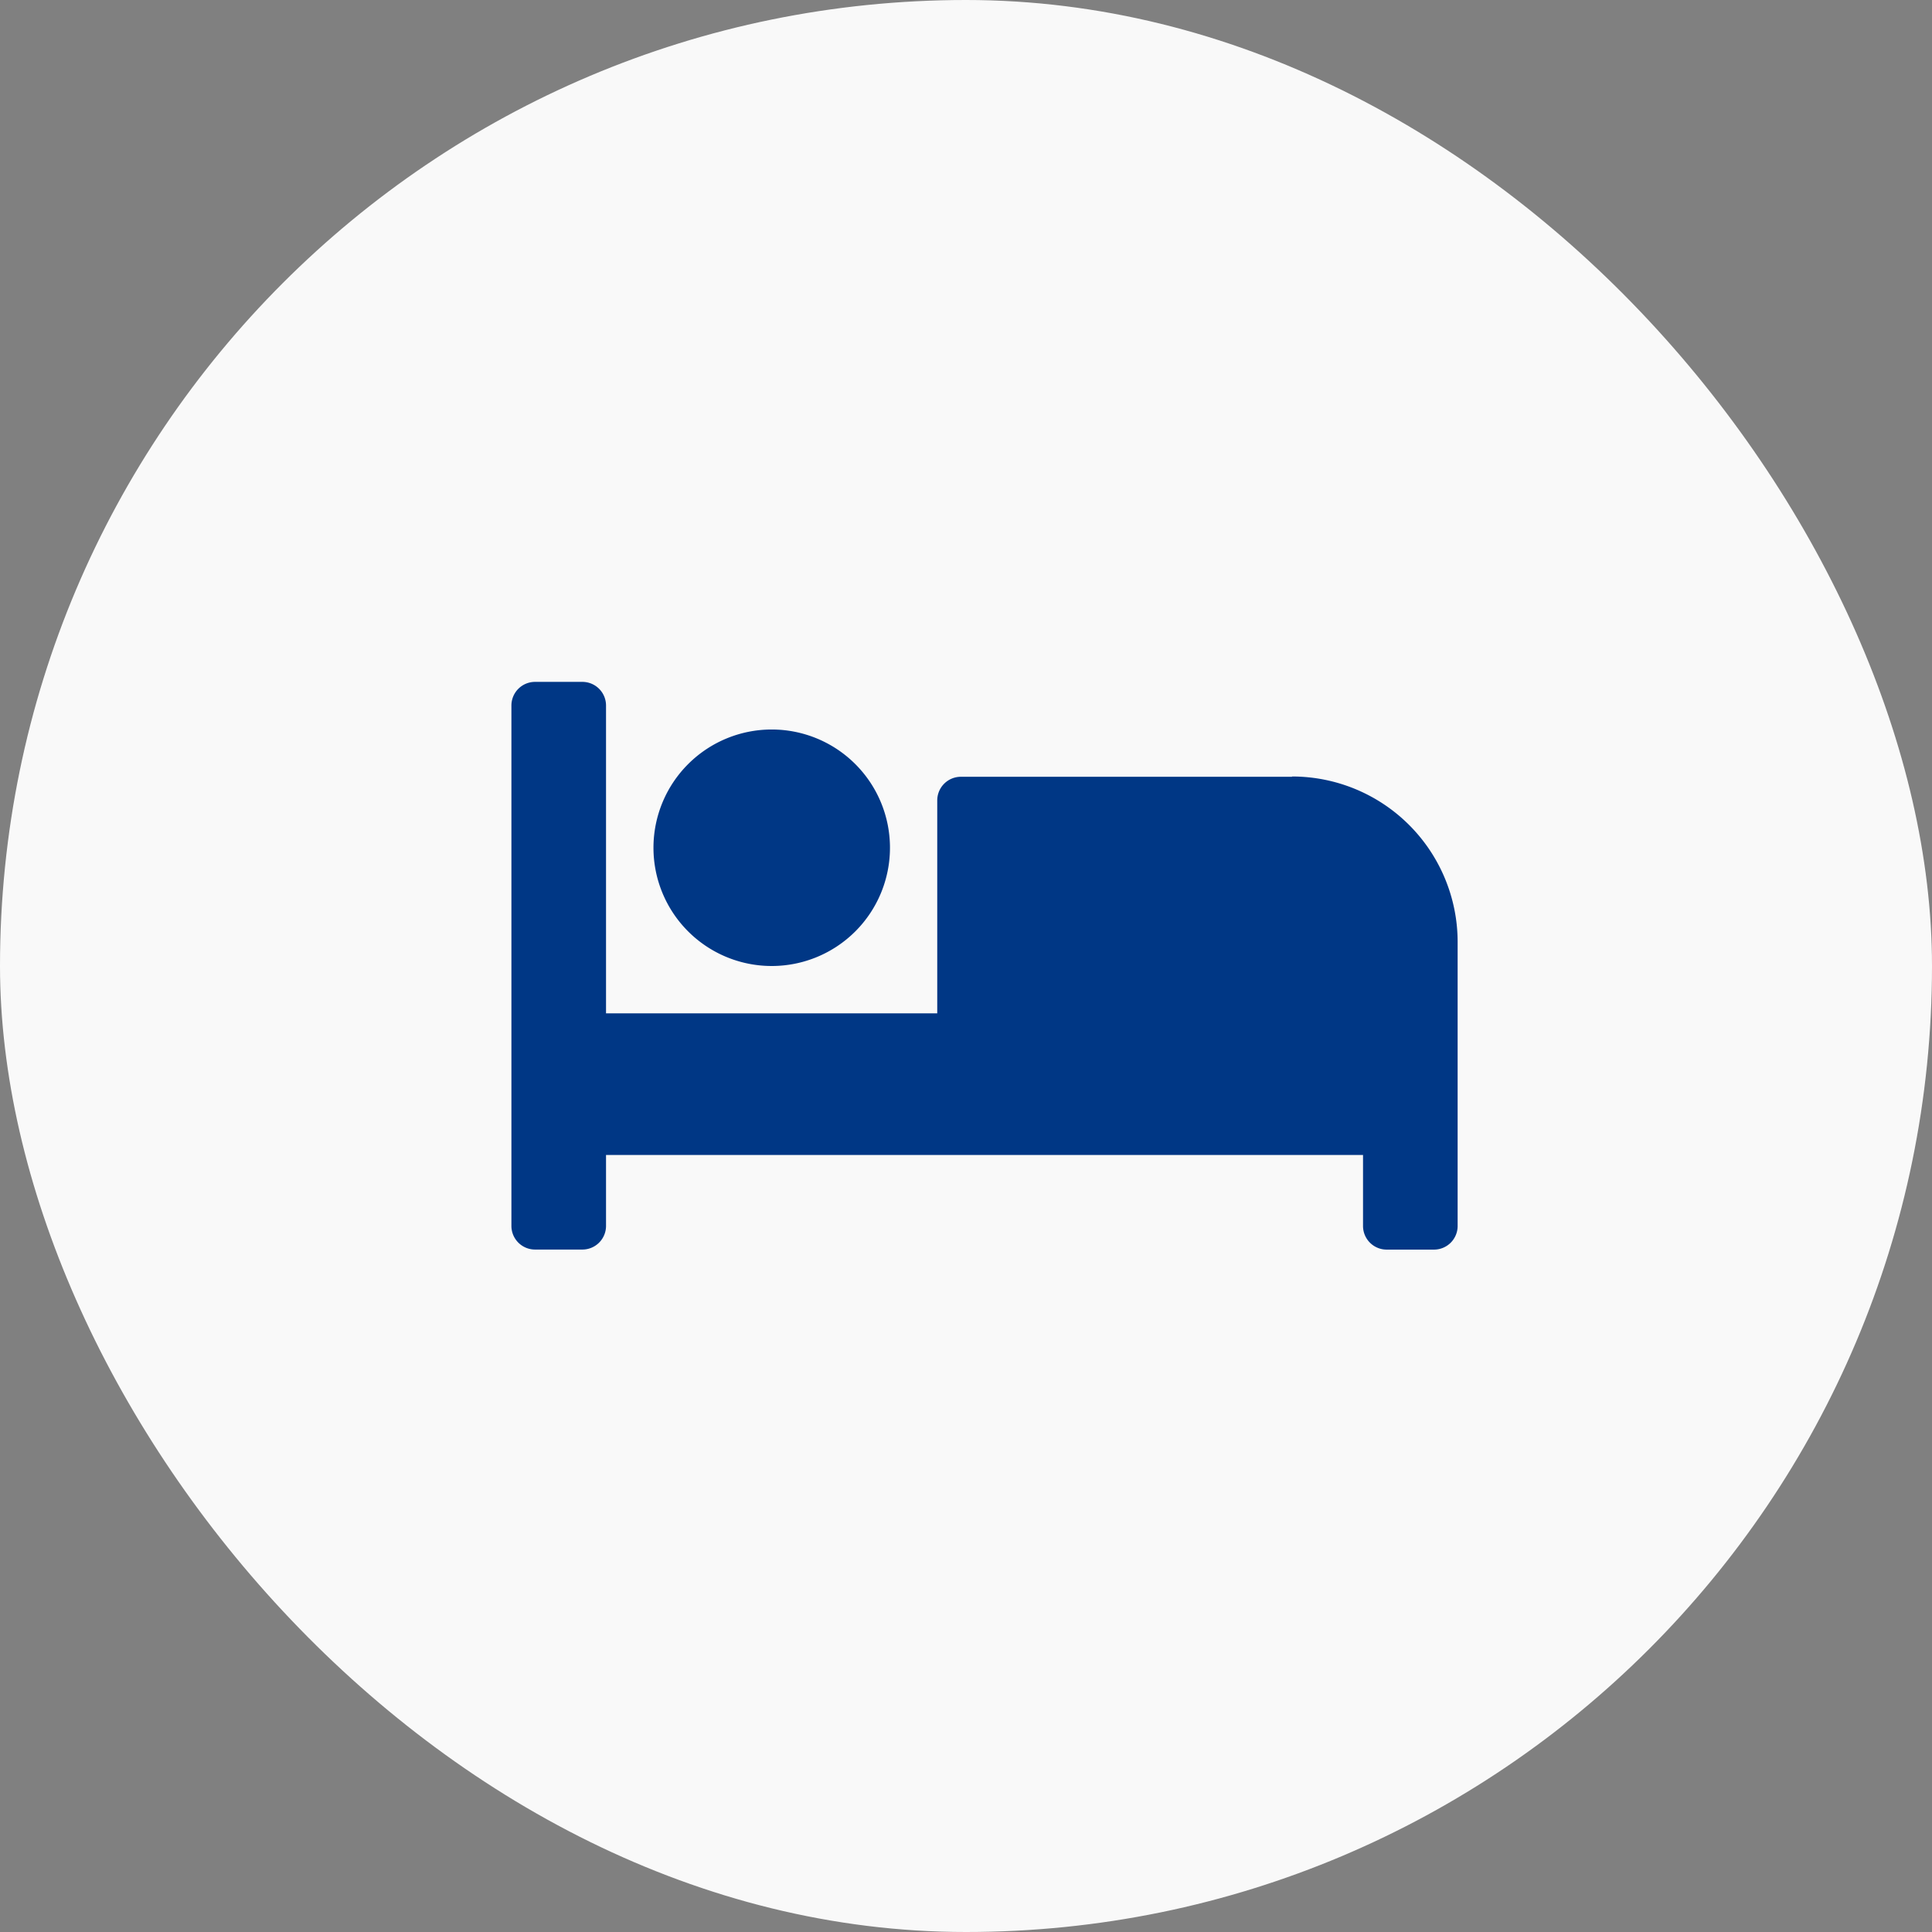 <svg xmlns="http://www.w3.org/2000/svg" width="34" height="34" viewBox="0 0 34 34"><rect x="0" y="0" width="34" height="34" fill="#808080" stroke="none"/><defs><style>.a{fill:#f9f9f9;}.b{fill:#003785;}</style></defs><g transform="translate(-716 -1057)"><rect class="a" width="34" height="34" rx="17" transform="translate(716 1057)"/><path class="b" d="M4.579,9.5A2.081,2.081,0,1,0,2.5,7.414,2.081,2.081,0,0,0,4.579,9.5Zm9.158-3.33H7.91a.416.416,0,0,0-.416.416v3.747H1.665V4.916A.416.416,0,0,0,1.249,4.5H.416A.416.416,0,0,0,0,4.916v9.158a.416.416,0,0,0,.416.416h.833a.416.416,0,0,0,.416-.416V12.826H14.987v1.249a.416.416,0,0,0,.416.416h.833a.416.416,0,0,0,.416-.416v-5a2.914,2.914,0,0,0-2.914-2.91Z" transform="translate(725 1064.5)"/></g></svg>